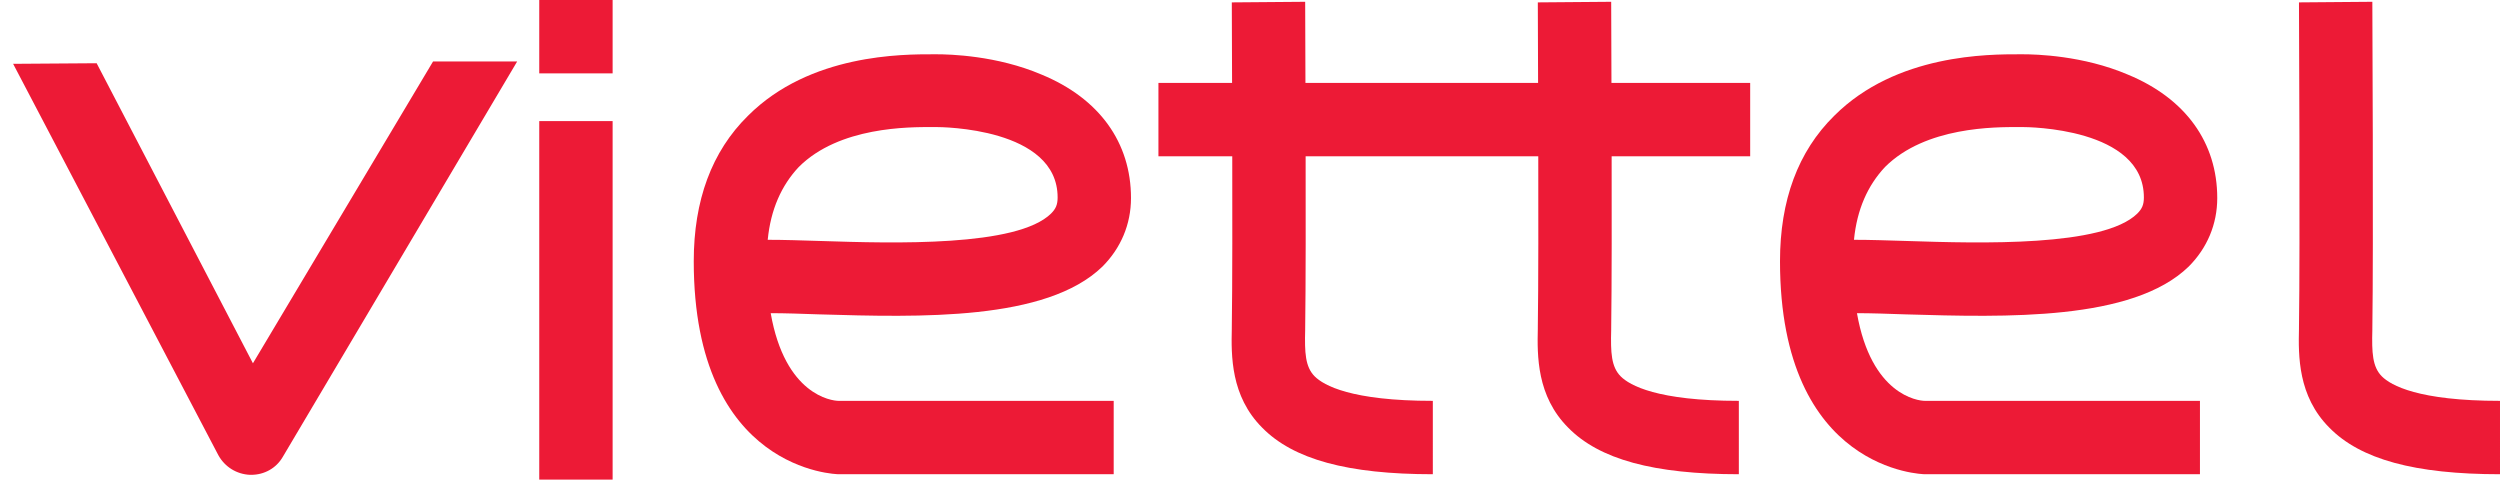 <?xml version="1.0" encoding="utf-8"?>
<!-- Generator: Adobe Illustrator 24.1.2, SVG Export Plug-In . SVG Version: 6.00 Build 0)  -->
<svg version="1.1" id="Layer_1" xmlns="http://www.w3.org/2000/svg" xmlns:xlink="http://www.w3.org/1999/xlink" x="0px" y="0px"
	 viewBox="0 0 419.1 82.7" style="enable-background:new 0 0 419.1 82.7;" xml:space="preserve">
<style type="text/css">
	.st0{fill:#ED1A36;}
</style>
<g>
	<g>
		<path class="st0" d="M42.1,79.6c-0.1,0-0.1,0-0.2,0c-2.2-0.1-4.2-1.3-5.3-3.3L2.2,10.7l14-0.1l26.2,50.3l30.2-50.6h14.1L47.4,76.6
			C46.3,78.5,44.3,79.6,42.1,79.6z"/>
	</g>
</g>
<g>
	<g>
		<rect x="90.4" y="20.3" class="st0" width="12.3" height="60.1"/>
	</g>
</g>
<g>
	<g>
		<rect x="90.4" class="st0" width="12.3" height="12.3"/>
	</g>
</g>
<g>
	<g>
		<path class="st0" d="M368.9,79.5h-46.2c-0.2,0-24.3-0.4-24.3-35.7c0-10.2,3-18.4,9.1-24.4c10.4-10.4,26-10.3,31.1-10.3l0.5,0
			c2.2,0,10.1,0.2,17.6,3.4c9.7,4,15,11.4,15,20.7c0,4.4-1.7,8.4-4.8,11.5c-9.4,9.1-30.5,8.5-47.5,8c-2.9-0.1-5.7-0.2-8.1-0.2
			c2.4,13.7,10.2,14.7,11.4,14.7h46.1V79.5z M310.8,40.2c2.7,0,5.7,0.1,8.9,0.2c12.3,0.4,32.9,1,38.6-4.6c0.8-0.8,1.1-1.5,1.1-2.7
			c0-11.7-19.5-11.8-20.4-11.8l-0.6,0c-3.9,0-15.6-0.1-22.4,6.7C313.1,31.1,311.3,35.1,310.8,40.2z"/>
	</g>
</g>
<g>
	<g>
		<path class="st0" d="M186.8,79.5h-46.2c-0.2,0-24.3-0.4-24.3-35.7c0-10.2,3-18.4,9.1-24.4c10.4-10.4,26-10.3,31.1-10.3l0.5,0
			c2.2,0,10.1,0.2,17.6,3.4c9.7,4,15,11.4,15,20.7c0,4.4-1.7,8.4-4.8,11.5c-9.4,9.1-30.5,8.5-47.5,8c-2.9-0.1-5.7-0.2-8.1-0.2
			c2.4,13.7,10.2,14.7,11.4,14.7h46.1V79.5z M128.7,40.2c2.7,0,5.7,0.1,8.9,0.2c12.3,0.4,32.9,1,38.6-4.6c0.8-0.8,1.1-1.5,1.1-2.7
			c0-11.7-19.5-11.8-20.4-11.8l-0.6,0c-3.9,0-15.6-0.1-22.4,6.7C131,31.1,129.2,35.1,128.7,40.2z"/>
	</g>
</g>
<g>
	<g>
		<rect x="194.2" y="13.9" class="st0" width="99.2" height="12.3"/>
	</g>
</g>
<g>
	<g>
		<path class="st0" d="M240.2,79.5c-14.3,0-23.4-2.5-28.6-7.8c-5.3-5.3-5.2-12.1-5.1-16.6l0-0.2c0.2-13.4,0-54.1,0-54.5l12.3-0.1
			c0,0.4,0.2,41.2,0,54.8l0,0.2c-0.1,3.8,0,6.2,1.6,7.8c1.5,1.5,6.1,4.1,19.8,4.1V79.5z"/>
	</g>
</g>
<g>
	<g>
		<path class="st0" d="M291.5,79.5c-14.3,0-23.4-2.5-28.6-7.8c-5.3-5.3-5.2-12.1-5.1-16.6l0-0.2c0.2-13.4,0-54.1,0-54.5l12.3-0.1
			c0,0.4,0.2,41.2,0,54.8l0,0.2c-0.1,3.8,0,6.2,1.6,7.8c1.5,1.5,6.1,4.1,19.8,4.1V79.5z"/>
	</g>
</g>
<g>
	<g>
		<path class="st0" d="M419.1,79.5c-14.3,0-23.4-2.5-28.6-7.8c-5.3-5.3-5.2-12.1-5.1-16.6l0-0.2c0.2-13.4,0-54.1,0-54.5l12.3-0.1
			c0,0.4,0.2,41.2,0,54.8l0,0.2c-0.1,3.8,0,6.2,1.6,7.8c1.5,1.5,6.1,4.1,19.8,4.1V79.5z"/>
	</g>
</g>
</svg>
